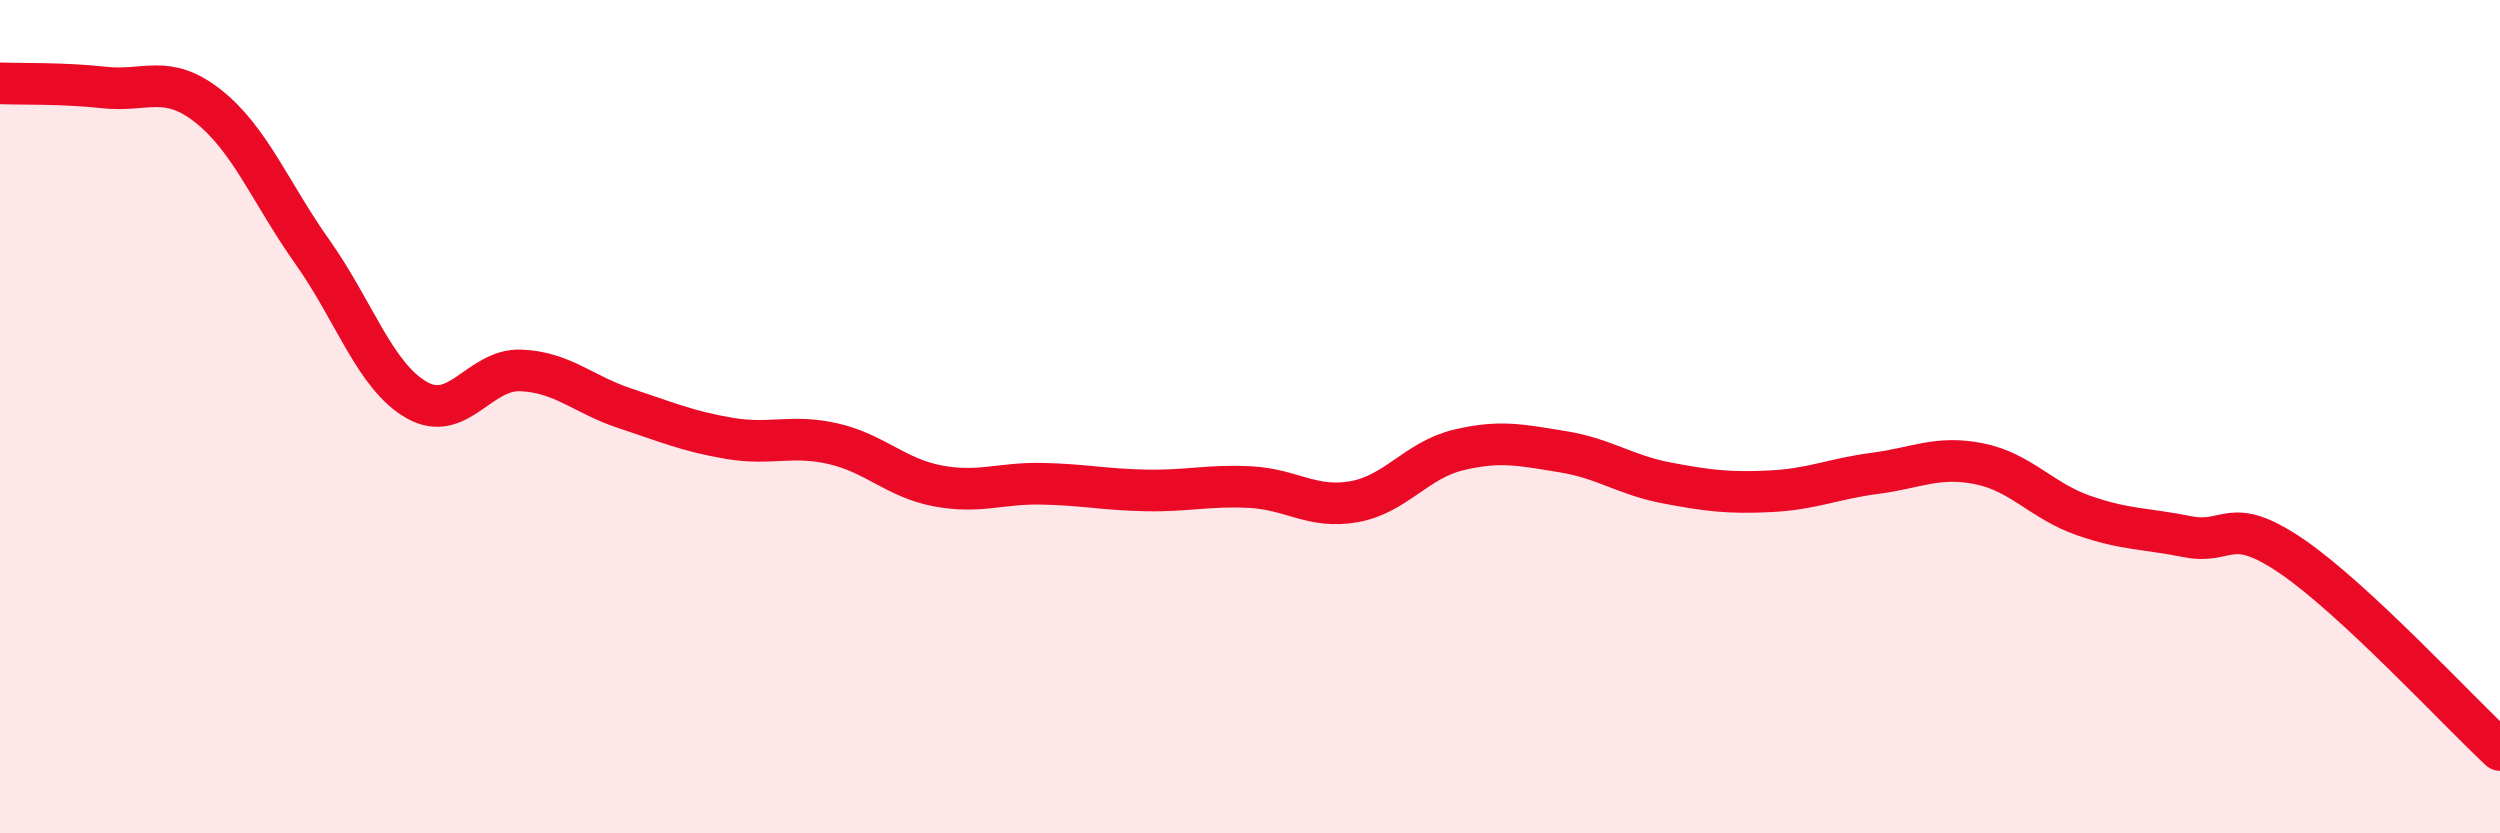
    <svg width="60" height="20" viewBox="0 0 60 20" xmlns="http://www.w3.org/2000/svg">
      <path
        d="M 0,2 C 0.5,2.02 1.5,1.99 2.5,2.1 C 3.5,2.21 4,1.76 5,2.55 C 6,3.34 6.5,4.64 7.5,6.05 C 8.5,7.46 9,9.03 10,9.6 C 11,10.17 11.5,8.85 12.5,8.89 C 13.5,8.93 14,9.47 15,9.8 C 16,10.13 16.5,10.35 17.5,10.52 C 18.5,10.69 19,10.42 20,10.65 C 21,10.88 21.5,11.47 22.5,11.66 C 23.5,11.85 24,11.59 25,11.61 C 26,11.63 26.5,11.75 27.5,11.77 C 28.5,11.79 29,11.64 30,11.69 C 31,11.74 31.5,12.22 32.5,12.04 C 33.5,11.86 34,11.04 35,10.8 C 36,10.56 36.5,10.68 37.5,10.84 C 38.5,11 39,11.4 40,11.59 C 41,11.78 41.5,11.84 42.5,11.79 C 43.5,11.74 44,11.49 45,11.36 C 46,11.23 46.5,10.93 47.5,11.13 C 48.5,11.33 49,12.02 50,12.37 C 51,12.72 51.5,12.68 52.5,12.88 C 53.5,13.08 53.5,12.33 55,13.35 C 56.5,14.37 59,17.07 60,18L60 20L0 20Z"
        fill="#EB0A25"
        opacity="0.1"
        stroke-linecap="round"
        stroke-linejoin="round"
      />
      <path
        d="M 0,2 C 0.5,2.02 1.5,1.99 2.5,2.1 C 3.5,2.21 4,1.76 5,2.55 C 6,3.34 6.5,4.64 7.5,6.05 C 8.5,7.46 9,9.03 10,9.6 C 11,10.17 11.5,8.85 12.5,8.89 C 13.5,8.93 14,9.47 15,9.8 C 16,10.13 16.5,10.35 17.5,10.52 C 18.5,10.69 19,10.42 20,10.65 C 21,10.88 21.5,11.47 22.5,11.66 C 23.5,11.85 24,11.59 25,11.61 C 26,11.63 26.5,11.75 27.5,11.77 C 28.5,11.79 29,11.64 30,11.69 C 31,11.74 31.5,12.22 32.5,12.04 C 33.5,11.86 34,11.04 35,10.8 C 36,10.56 36.5,10.68 37.5,10.84 C 38.5,11 39,11.4 40,11.59 C 41,11.78 41.5,11.84 42.5,11.79 C 43.5,11.74 44,11.49 45,11.36 C 46,11.23 46.5,10.93 47.5,11.13 C 48.5,11.33 49,12.02 50,12.37 C 51,12.72 51.5,12.68 52.5,12.88 C 53.5,13.08 53.5,12.33 55,13.35 C 56.5,14.37 59,17.07 60,18"
        stroke="#EB0A25"
        stroke-width="1"
        fill="none"
        stroke-linecap="round"
        stroke-linejoin="round"
      />
    </svg>
  